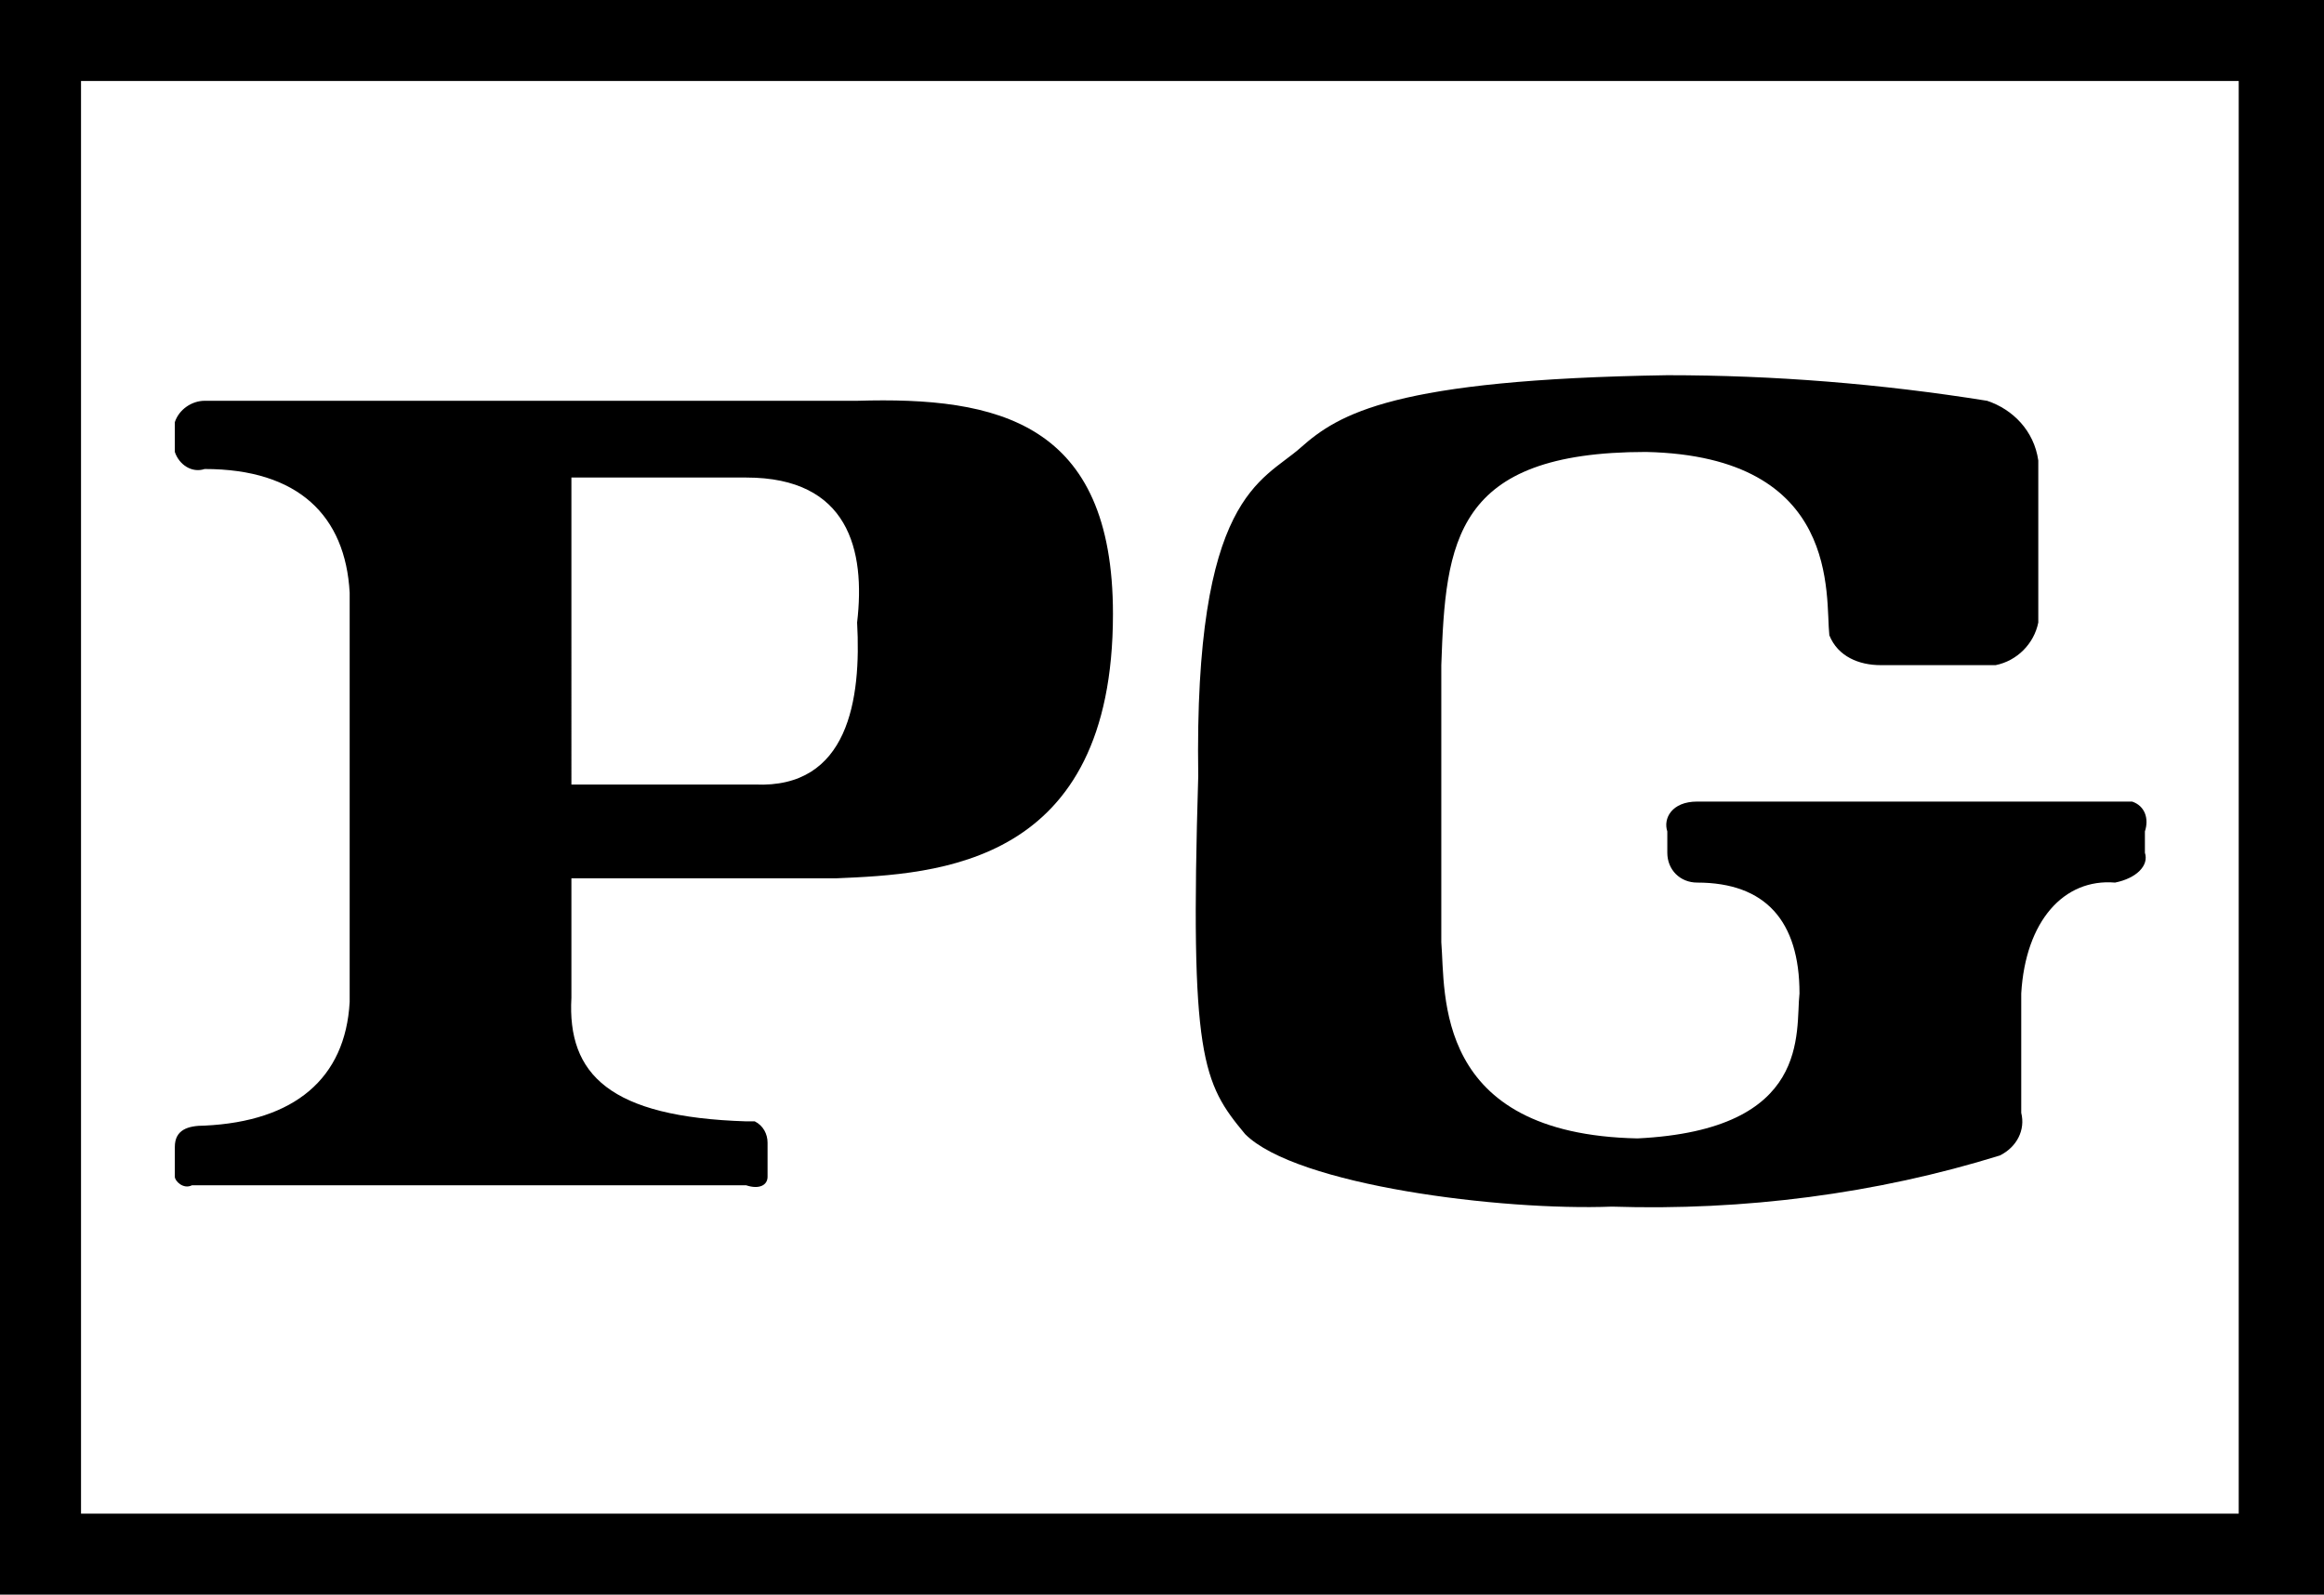 <?xml version="1.0" encoding="utf-8"?>
<!-- Generator: Adobe Illustrator 23.0.1, SVG Export Plug-In . SVG Version: 6.00 Build 0)  -->
<svg version="1.1" id="Layer_1" xmlns="http://www.w3.org/2000/svg" xmlns:xlink="http://www.w3.org/1999/xlink" x="0px" y="0px"
	 viewBox="0 0 54.5 37.4" style="enable-background:new 0 0 54.5 37.4;" xml:space="preserve">
	<path d="M0,0v37.4h54.5V0H0z M52.5,35.5H1.9V1.9h50.6C52.5,1.9,52.5,35.5,52.5,35.5z"/>
	<path d="M29.2,26.6c1.2,1.2,6,1.8,8.6,1.7c3.1,0.1,6.2-0.3,9.1-1.2c0.4-0.2,0.6-0.6,0.5-1v-2.8c0.1-1.7,1-2.7,2.2-2.6
		c0.5-0.1,0.8-0.4,0.7-0.7v-0.5c0.1-0.3,0-0.6-0.3-0.7c-0.1,0-0.1,0-0.2,0h-10c-0.6,0-0.8,0.4-0.7,0.7V20c0,0.4,0.3,0.7,0.7,0.7
		c1.6,0,2.4,0.9,2.4,2.6c-0.1,0.9,0.3,3.2-3.8,3.4c-4.8-0.1-4.5-3.4-4.6-4.6v-6.5c0.1-2.9,0.3-5,4.8-5c4.6,0.1,4.2,3.4,4.3,4.3
		c0.2,0.5,0.7,0.7,1.2,0.7h2.7c0.5-0.1,0.9-0.5,1-1v-3.8c-0.1-0.7-0.6-1.2-1.2-1.4c-2.5-0.4-5-0.6-7.5-0.6c-6.4,0.1-7.7,0.9-8.6,1.7
		s-2.5,1.1-2.4,7.7C27.9,24.8,28.2,25.4,29.2,26.6z" />
	<path d="M4.5,27.8L4.5,27.8h13c0.3,0.1,0.5,0,0.5-0.2v-0.8c0-0.2-0.1-0.4-0.3-0.5c-0.1,0-0.1,0-0.2,0c-3.2-0.1-4.2-1.1-4.1-2.9v-2.8
		h6.2c2.4-0.1,6.5-0.3,6.5-6.2c0-4.5-2.7-5.1-6-5H4.8c-0.3,0-0.6,0.2-0.7,0.5v0.7c0.1,0.3,0.4,0.5,0.7,0.4c2.2,0,3.3,1.1,3.4,2.9v9.6
		c-0.1,1.8-1.3,2.8-3.4,2.9c-0.4,0-0.7,0.1-0.7,0.5v0.7C4.1,27.7,4.3,27.9,4.5,27.8z M13.4,11.2h4.1c2.4,0,2.8,1.7,2.6,3.4
		c0.1,1.8-0.2,3.9-2.4,3.8h-4.3C13.4,18.4,13.4,11.2,13.4,11.2z" />
</svg>
